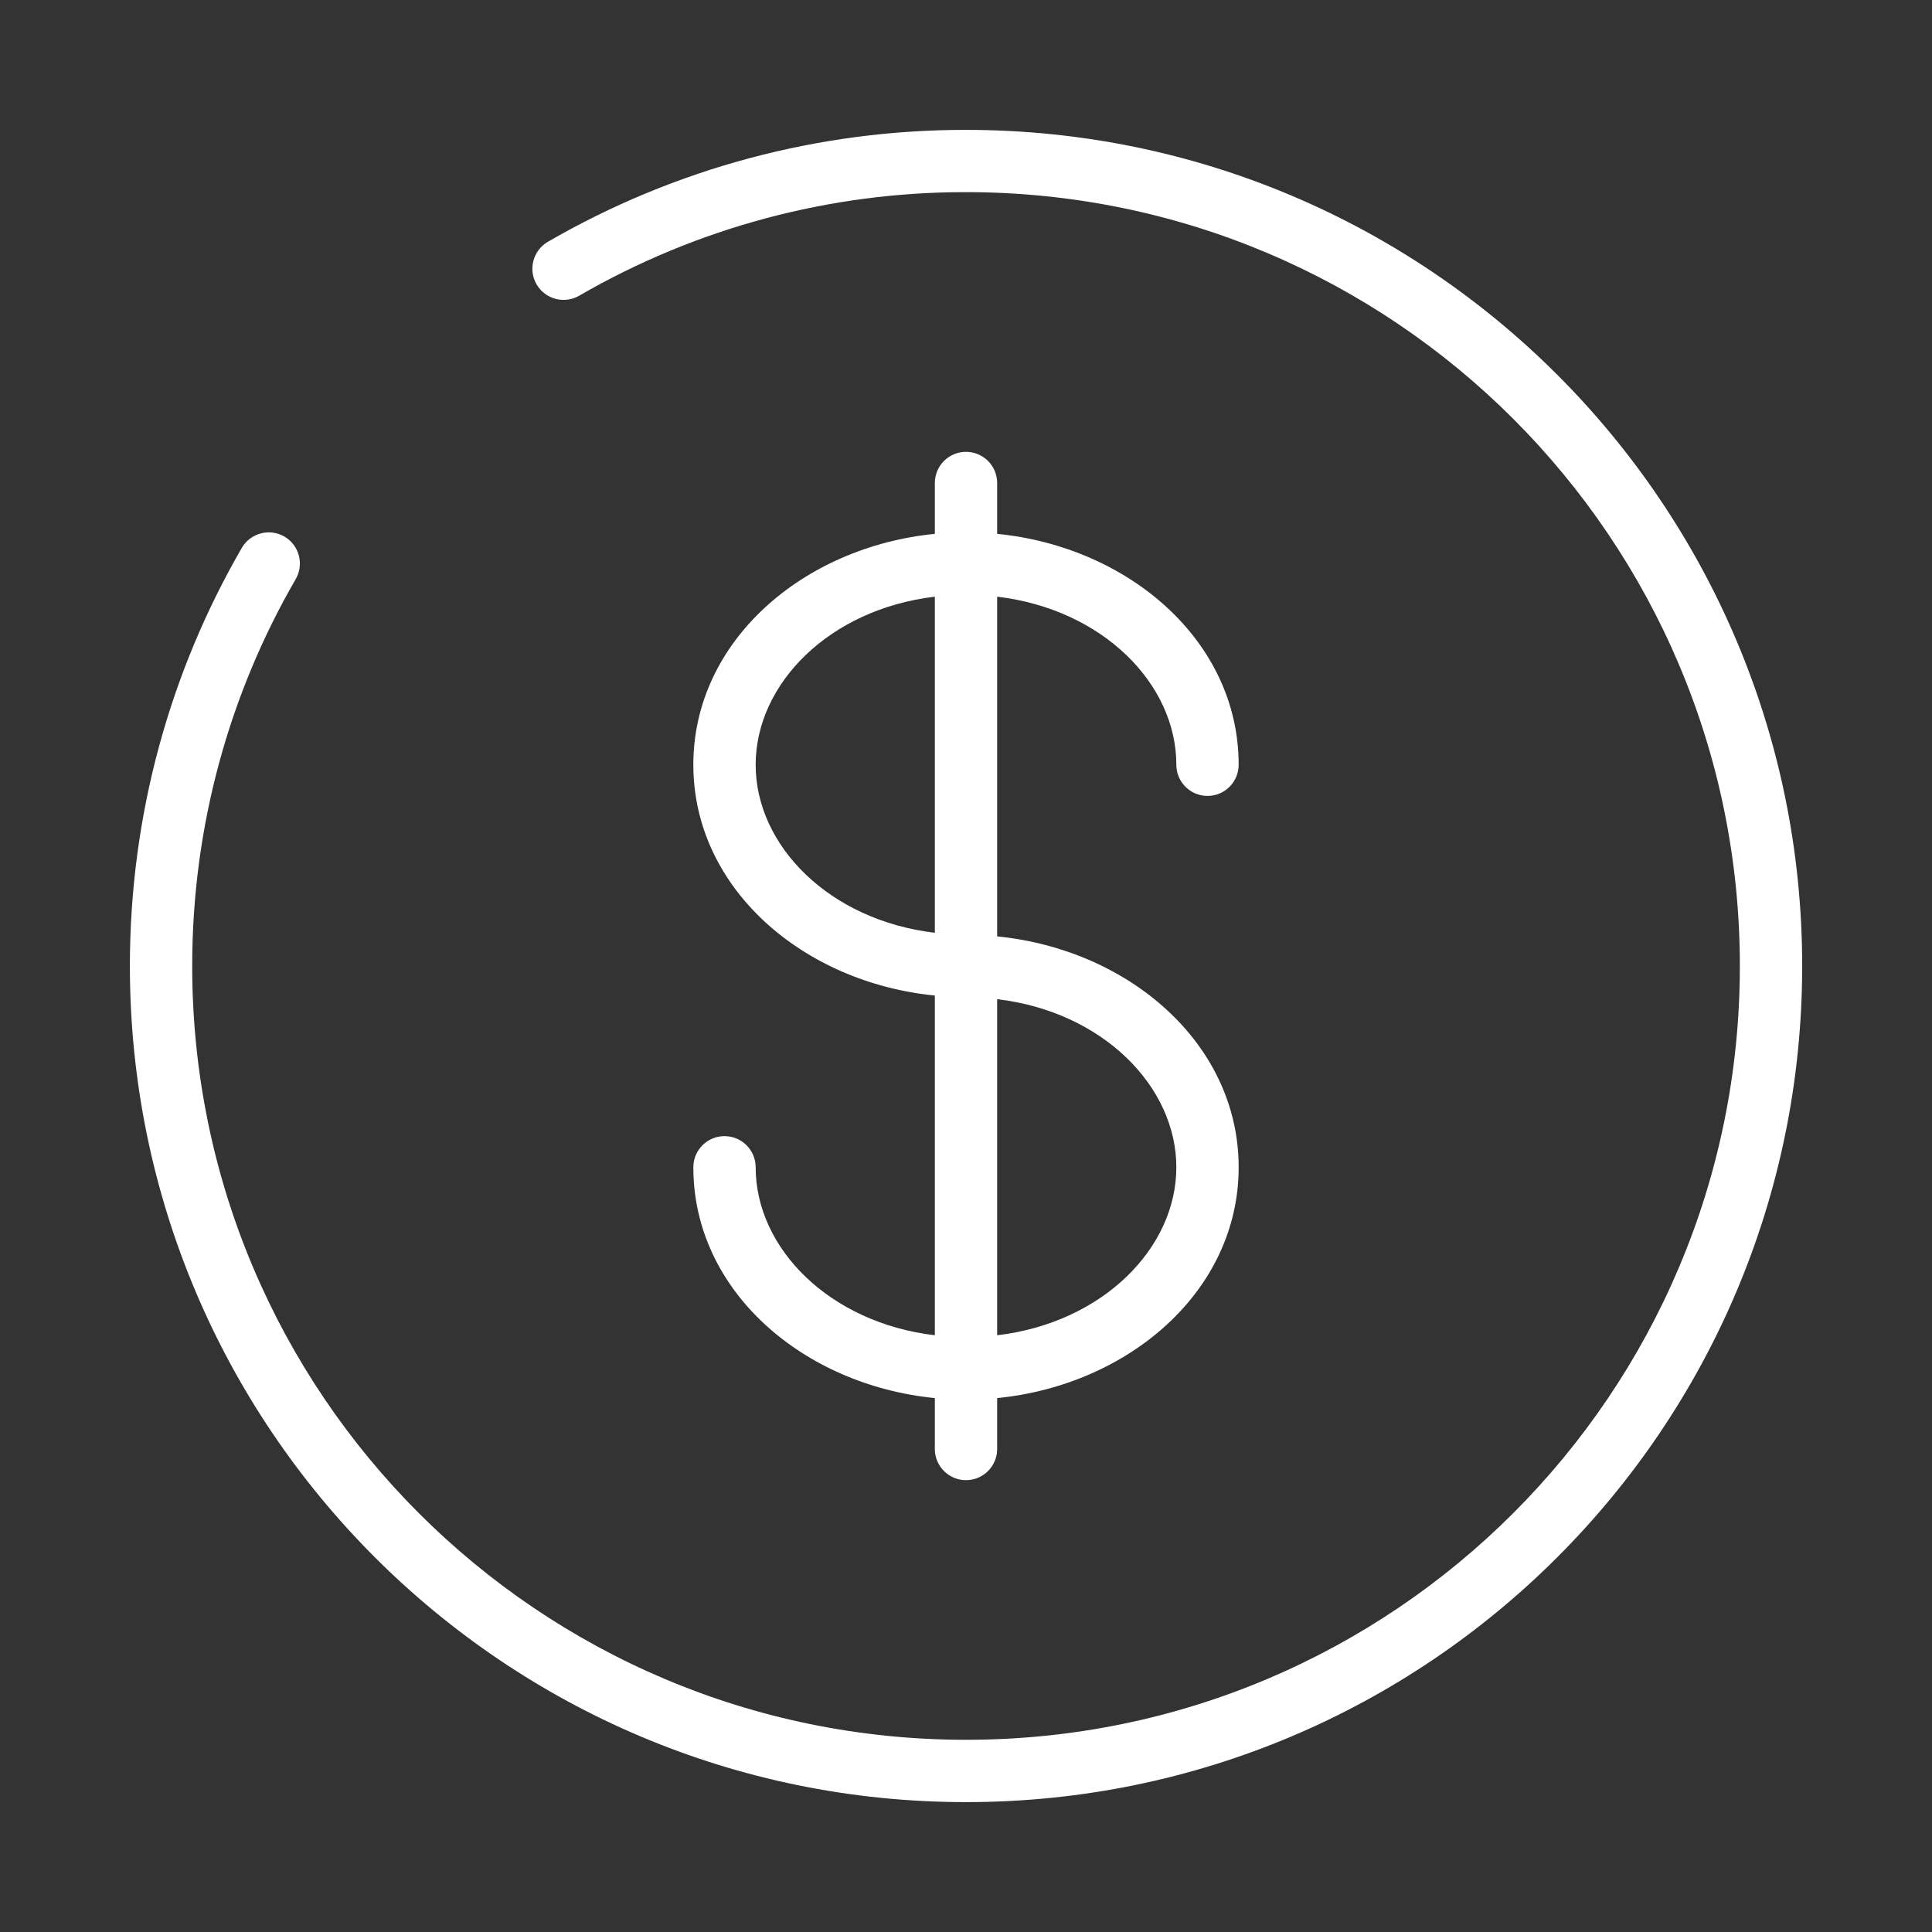 <svg width="31" height="31" viewBox="0 0 31 31" fill="none" xmlns="http://www.w3.org/2000/svg">
<rect x="0" y="0" width="31" height="31" fill="#333333" stroke="none"/>
<path d="M18.875 18.73C18.875 17.429 17.691 16.232 16 16.032V21.425C17.691 21.225 18.875 20.029 18.875 18.73ZM18.875 12.271C18.875 10.97 17.691 9.774 16 9.574V15.025C18.113 15.234 19.875 16.744 19.875 18.73C19.875 20.715 18.113 22.224 16 22.433V23.25C16 23.526 15.776 23.75 15.5 23.75C15.224 23.75 15 23.526 15 23.25V22.433C12.887 22.224 11.125 20.715 11.125 18.73C11.125 18.453 11.349 18.23 11.625 18.23C11.901 18.23 12.125 18.453 12.125 18.73C12.125 20.029 13.309 21.225 15 21.425V15.974C12.887 15.765 11.125 14.256 11.125 12.271C11.125 10.285 12.887 8.775 15 8.566V7.75C15 7.474 15.224 7.25 15.5 7.25C15.776 7.25 16 7.474 16 7.75V8.566C18.113 8.775 19.875 10.285 19.875 12.271C19.875 12.547 19.651 12.771 19.375 12.771C19.099 12.771 18.875 12.547 18.875 12.271ZM12.125 12.271C12.125 13.571 13.309 14.767 15 14.967V9.574C13.309 9.774 12.125 10.97 12.125 12.271Z" fill="white"/>
<path d="M2.084 15.5C2.084 13.058 2.738 10.764 3.88 8.791C4.018 8.553 4.324 8.471 4.562 8.609C4.801 8.747 4.883 9.053 4.745 9.292C3.689 11.117 3.084 13.238 3.084 15.5C3.084 22.358 8.643 27.916 15.501 27.916C22.358 27.916 27.917 22.358 27.917 15.5C27.917 8.643 22.359 3.084 15.501 3.083H15.5C13.321 3.08 11.179 3.653 9.293 4.745C9.054 4.883 8.748 4.801 8.609 4.562C8.471 4.323 8.553 4.018 8.792 3.879C10.831 2.699 13.145 2.081 15.501 2.084C22.911 2.085 28.917 8.09 28.917 15.5C28.917 22.91 22.911 28.916 15.501 28.916C8.091 28.916 2.084 22.91 2.084 15.5Z" fill="white"/>
</svg>
